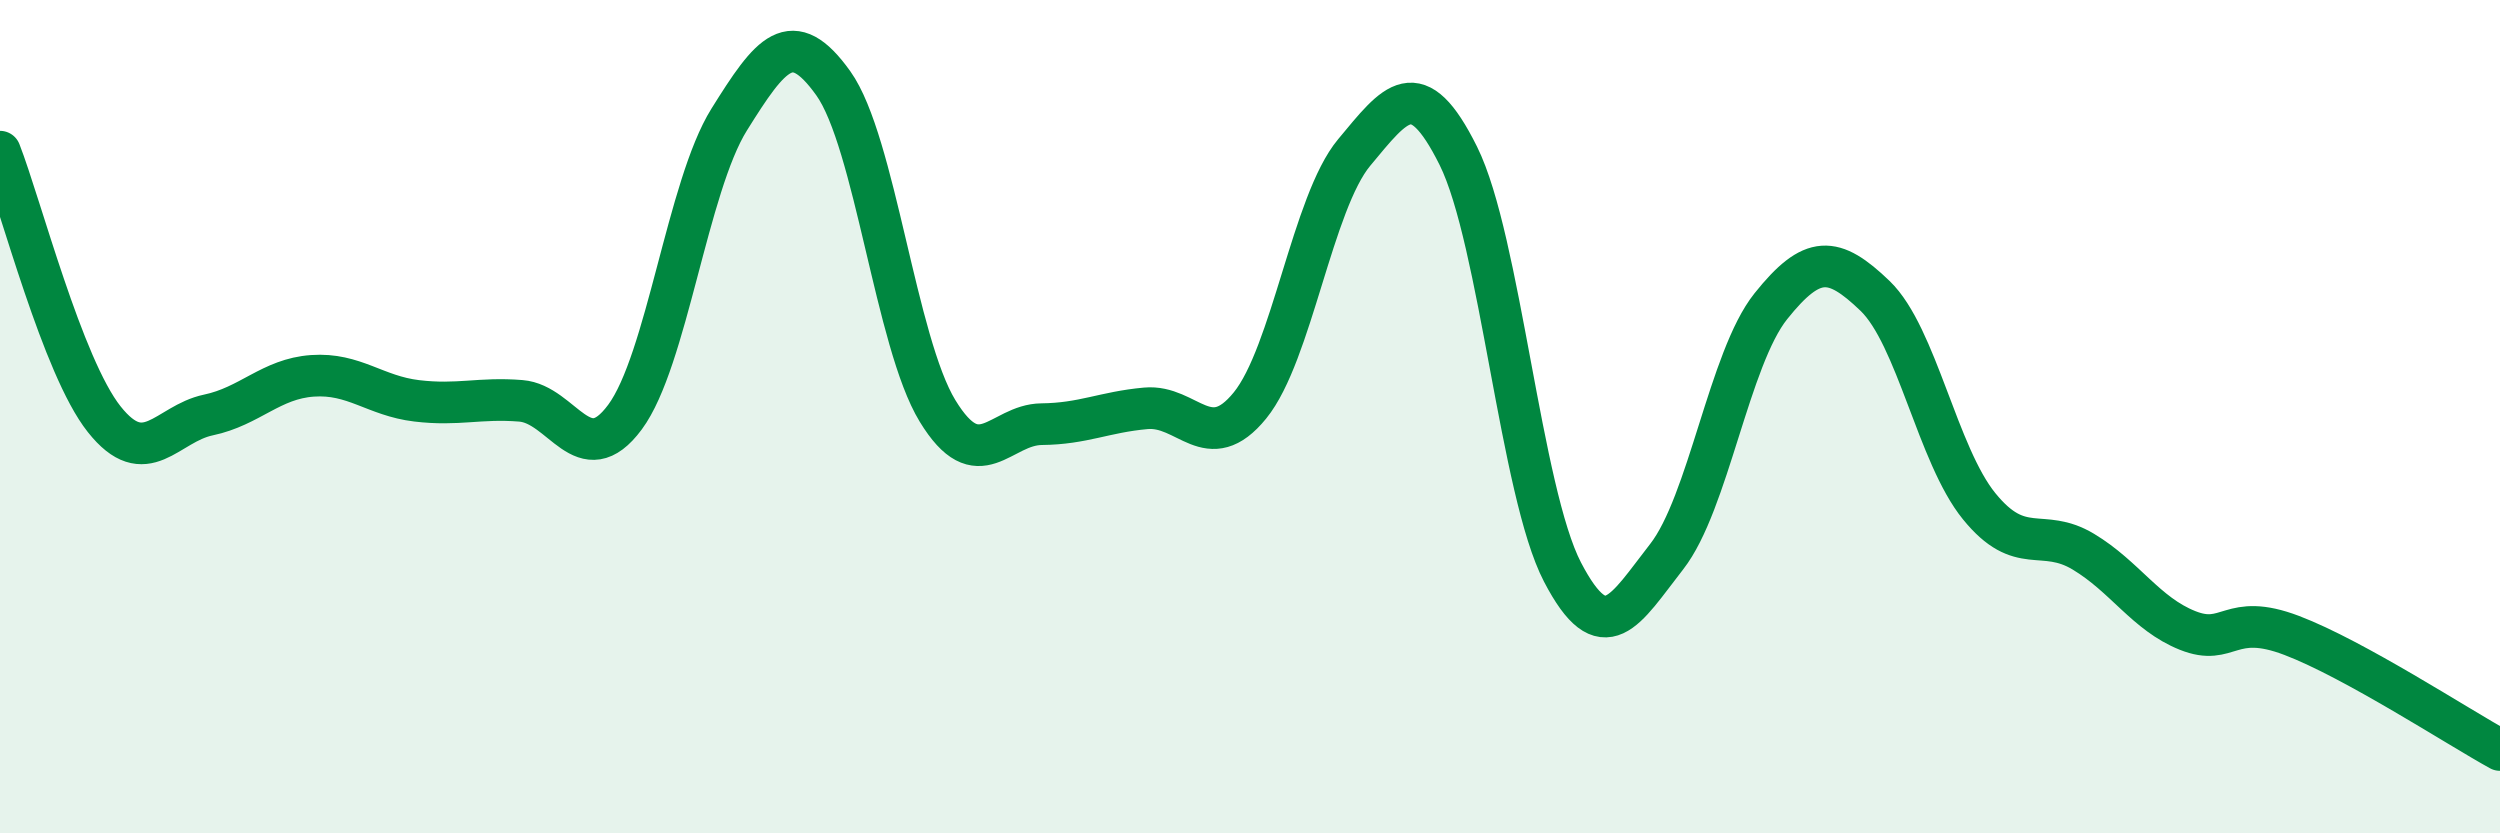 
    <svg width="60" height="20" viewBox="0 0 60 20" xmlns="http://www.w3.org/2000/svg">
      <path
        d="M 0,3.64 C 0.5,4.92 1.5,8.8 2.5,10.06 C 3.5,11.32 4,10.17 5,9.96 C 6,9.75 6.5,9.09 7.5,9.02 C 8.5,8.95 9,9.5 10,9.62 C 11,9.74 11.5,9.54 12.5,9.62 C 13.5,9.7 14,11.36 15,10.01 C 16,8.66 16.5,4.47 17.5,2.87 C 18.5,1.27 19,0.6 20,2 C 21,3.4 21.5,8.22 22.5,9.86 C 23.5,11.5 24,10.19 25,10.18 C 26,10.17 26.5,9.89 27.5,9.8 C 28.5,9.71 29,10.96 30,9.73 C 31,8.5 31.5,4.86 32.5,3.66 C 33.5,2.46 34,1.73 35,3.74 C 36,5.75 36.5,11.81 37.5,13.73 C 38.5,15.65 39,14.64 40,13.36 C 41,12.08 41.5,8.6 42.5,7.35 C 43.5,6.1 44,6.14 45,7.1 C 46,8.06 46.5,10.92 47.5,12.15 C 48.5,13.38 49,12.64 50,13.24 C 51,13.84 51.5,14.73 52.5,15.13 C 53.5,15.53 53.5,14.68 55,15.25 C 56.5,15.82 59,17.45 60,18L60 20L0 20Z"
        fill="#008740"
        opacity="0.1"
        stroke-linecap="round"
        stroke-linejoin="round"
      />
      <path
        d="M 0,3.64 C 0.5,4.92 1.5,8.8 2.5,10.06 C 3.5,11.32 4,10.17 5,9.96 C 6,9.75 6.5,9.09 7.5,9.02 C 8.5,8.95 9,9.5 10,9.62 C 11,9.74 11.5,9.54 12.5,9.62 C 13.5,9.7 14,11.36 15,10.01 C 16,8.66 16.5,4.47 17.5,2.87 C 18.5,1.27 19,0.6 20,2 C 21,3.4 21.5,8.22 22.5,9.86 C 23.5,11.5 24,10.19 25,10.18 C 26,10.17 26.5,9.89 27.5,9.8 C 28.5,9.71 29,10.96 30,9.73 C 31,8.5 31.5,4.86 32.5,3.66 C 33.5,2.46 34,1.73 35,3.74 C 36,5.75 36.5,11.81 37.5,13.73 C 38.5,15.65 39,14.64 40,13.36 C 41,12.08 41.5,8.6 42.5,7.35 C 43.5,6.1 44,6.14 45,7.1 C 46,8.06 46.5,10.92 47.5,12.15 C 48.5,13.38 49,12.64 50,13.24 C 51,13.84 51.5,14.73 52.5,15.13 C 53.5,15.53 53.5,14.68 55,15.25 C 56.5,15.82 59,17.45 60,18"
        stroke="#008740"
        stroke-width="1"
        fill="none"
        stroke-linecap="round"
        stroke-linejoin="round"
      />
    </svg>
  